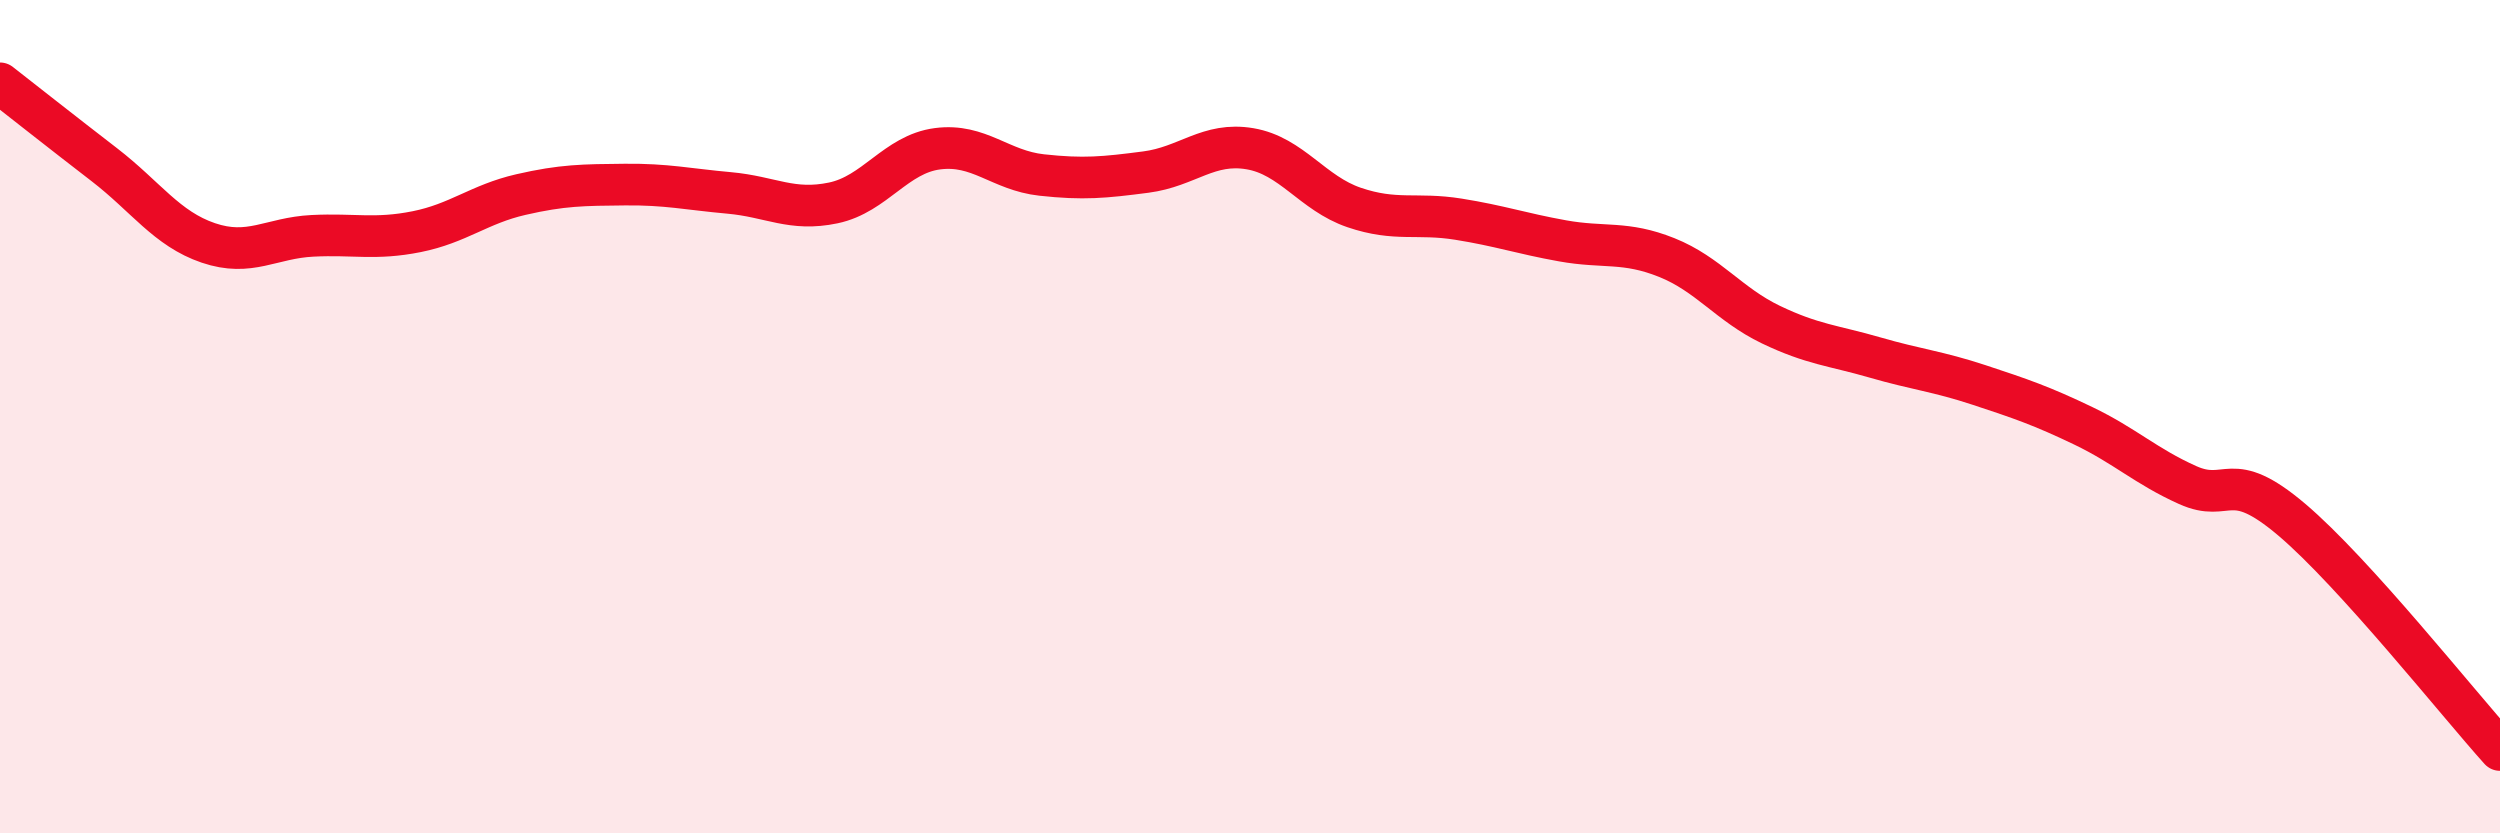 
    <svg width="60" height="20" viewBox="0 0 60 20" xmlns="http://www.w3.org/2000/svg">
      <path
        d="M 0,2 C 0.5,2.39 1.5,3.18 2.5,3.95 C 3.5,4.72 4,5.49 5,5.83 C 6,6.17 6.5,5.71 7.5,5.66 C 8.5,5.61 9,5.76 10,5.56 C 11,5.36 11.5,4.9 12.5,4.67 C 13.5,4.44 14,4.44 15,4.43 C 16,4.42 16.5,4.54 17.5,4.63 C 18.5,4.72 19,5.08 20,4.87 C 21,4.66 21.5,3.7 22.5,3.57 C 23.5,3.44 24,4.09 25,4.2 C 26,4.31 26.5,4.26 27.5,4.13 C 28.5,4 29,3.4 30,3.57 C 31,3.74 31.5,4.64 32.5,4.98 C 33.5,5.32 34,5.1 35,5.26 C 36,5.42 36.5,5.6 37.5,5.78 C 38.5,5.96 39,5.78 40,6.18 C 41,6.58 41.5,7.31 42.5,7.79 C 43.5,8.27 44,8.29 45,8.58 C 46,8.87 46.5,8.91 47.5,9.24 C 48.5,9.57 49,9.74 50,10.22 C 51,10.7 51.5,11.19 52.5,11.64 C 53.5,12.09 53.5,11.2 55,12.47 C 56.5,13.74 59,16.89 60,18L60 20L0 20Z"
        fill="#EB0A25"
        opacity="0.1"
        stroke-linecap="round"
        stroke-linejoin="round"
      />
      <path
        d="M 0,2 C 0.5,2.39 1.5,3.18 2.5,3.95 C 3.5,4.72 4,5.49 5,5.83 C 6,6.17 6.5,5.71 7.5,5.66 C 8.5,5.61 9,5.76 10,5.56 C 11,5.36 11.5,4.9 12.5,4.67 C 13.5,4.44 14,4.44 15,4.43 C 16,4.42 16.5,4.54 17.5,4.63 C 18.5,4.72 19,5.08 20,4.87 C 21,4.66 21.5,3.7 22.5,3.57 C 23.5,3.44 24,4.09 25,4.2 C 26,4.31 26.5,4.26 27.5,4.13 C 28.5,4 29,3.4 30,3.57 C 31,3.74 31.5,4.64 32.5,4.98 C 33.5,5.32 34,5.1 35,5.26 C 36,5.42 36.5,5.6 37.5,5.78 C 38.5,5.96 39,5.78 40,6.18 C 41,6.58 41.5,7.31 42.5,7.79 C 43.5,8.27 44,8.29 45,8.58 C 46,8.87 46.5,8.91 47.5,9.24 C 48.5,9.57 49,9.74 50,10.22 C 51,10.7 51.5,11.19 52.5,11.64 C 53.5,12.09 53.5,11.2 55,12.47 C 56.5,13.74 59,16.89 60,18"
        stroke="#EB0A25"
        stroke-width="1"
        fill="none"
        stroke-linecap="round"
        stroke-linejoin="round"
      />
    </svg>
  